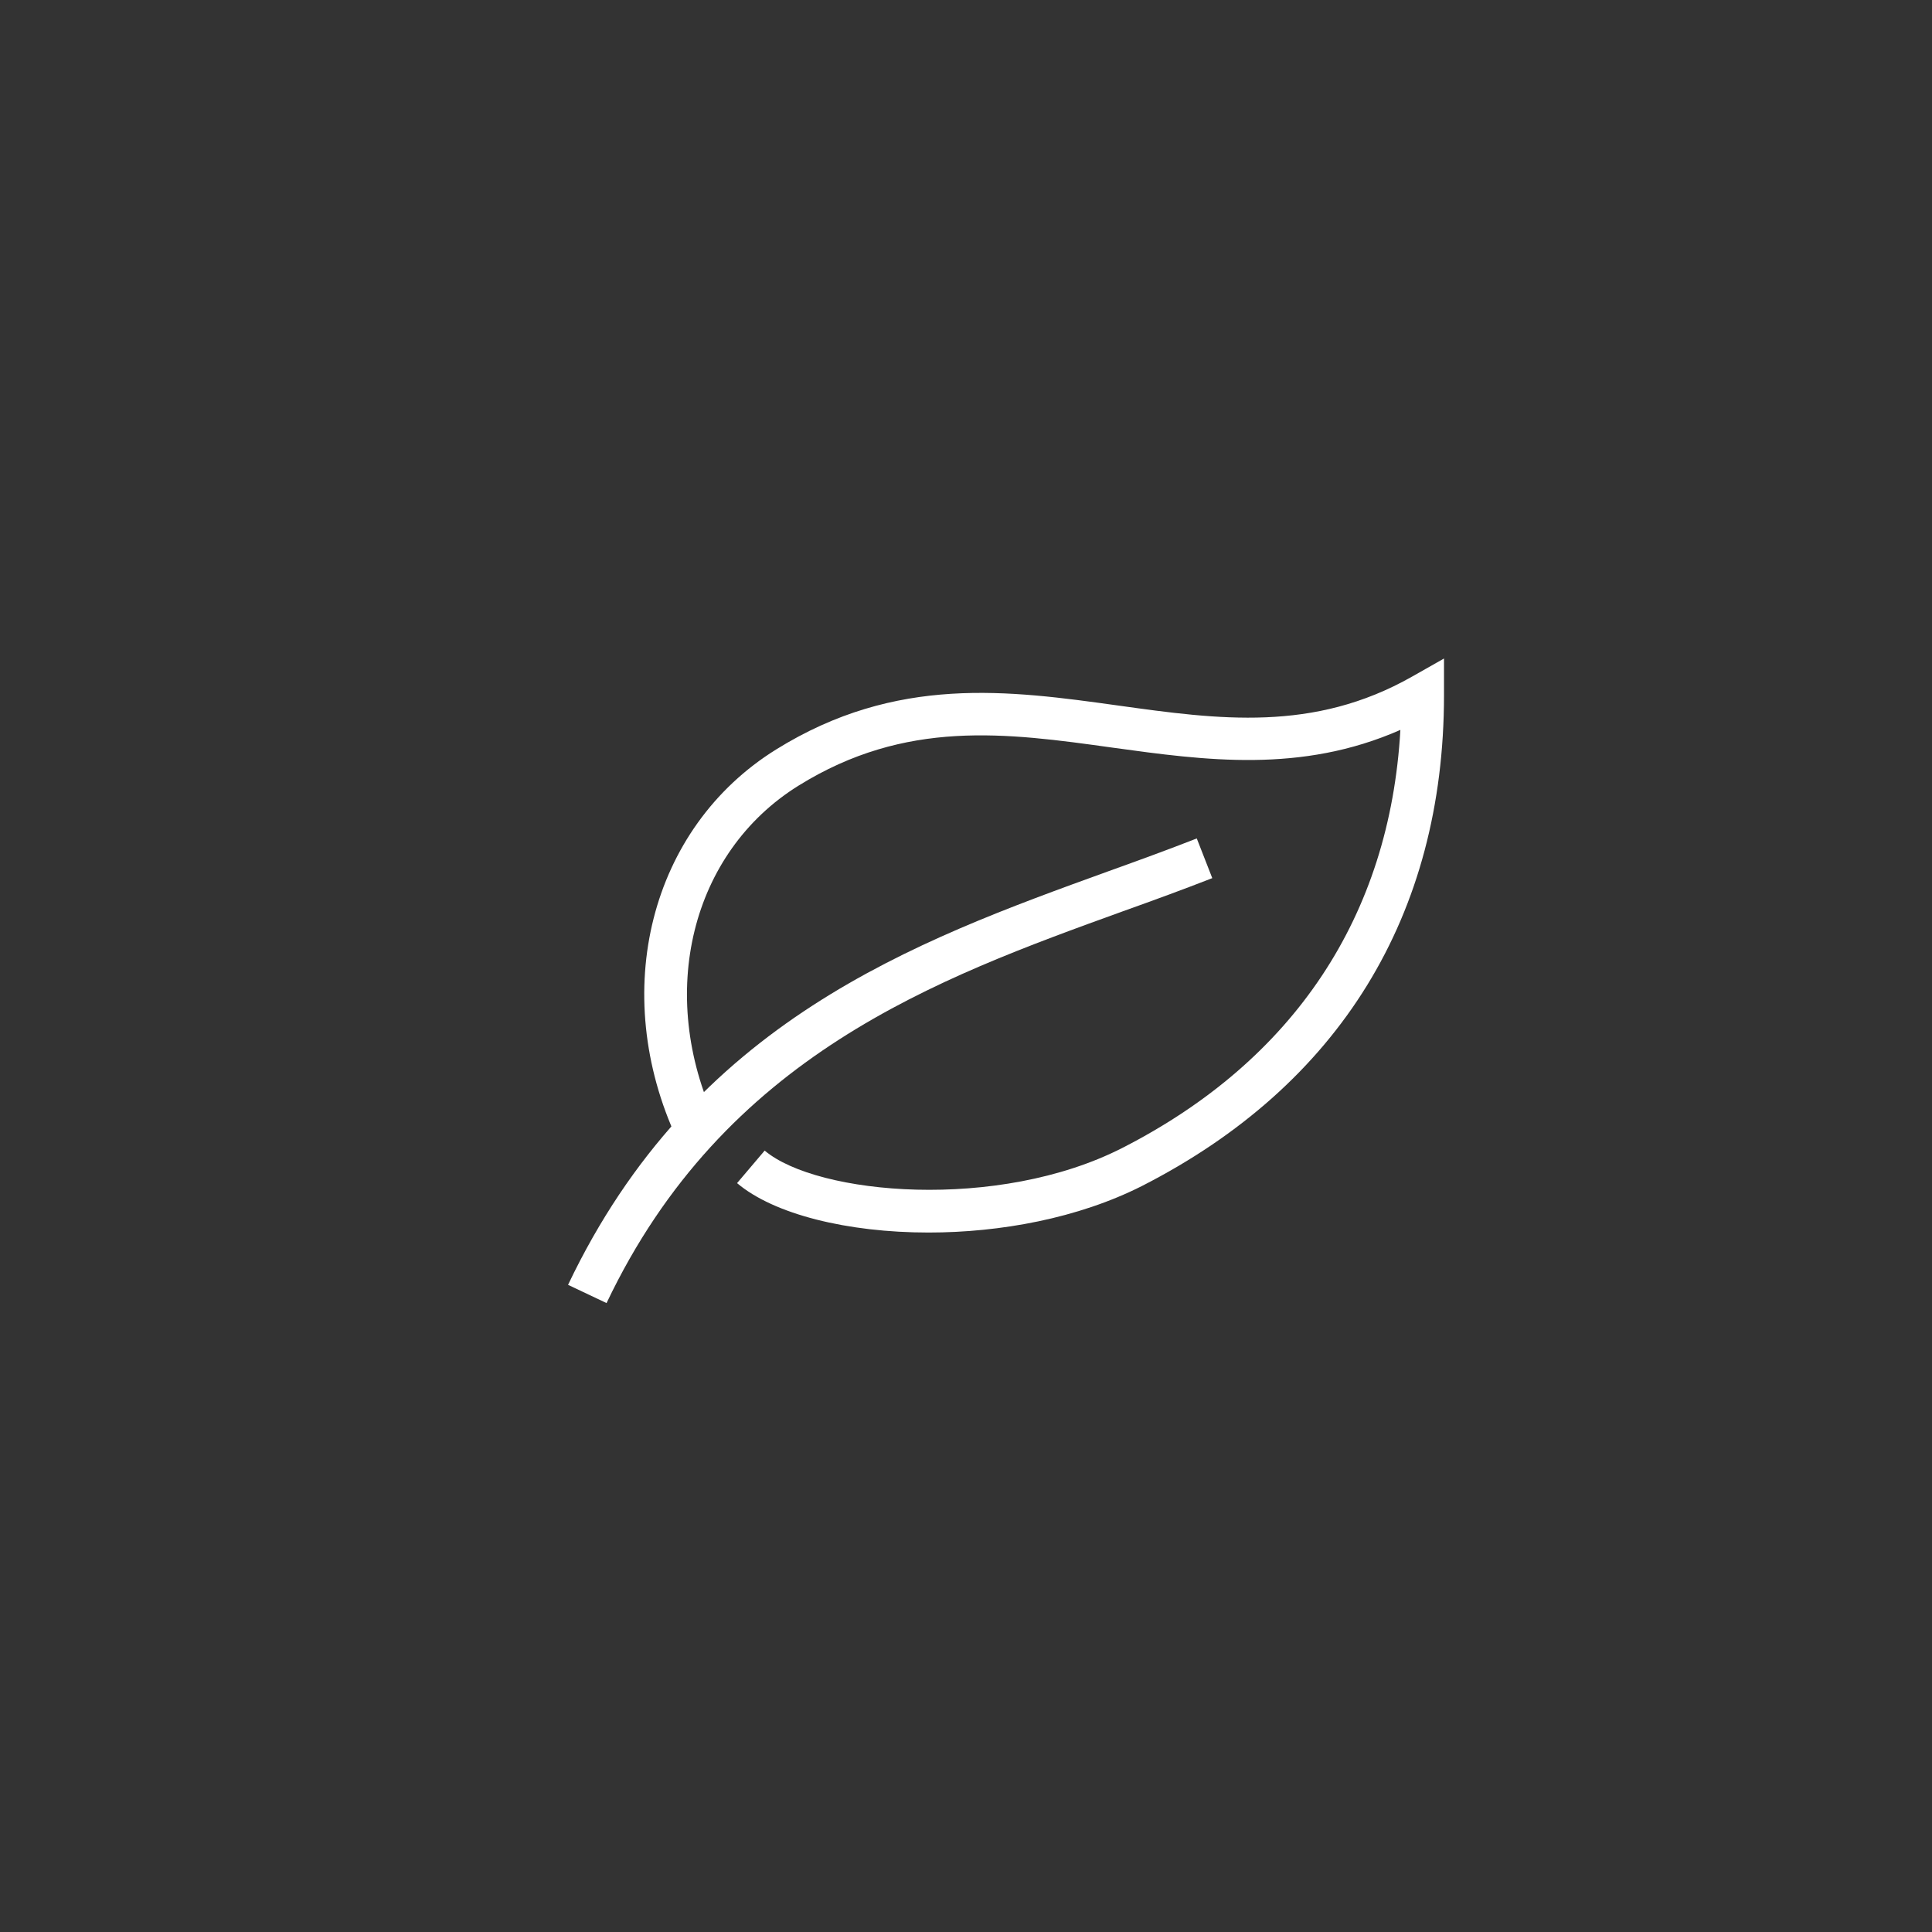 <?xml version="1.0" encoding="utf-8"?>
<!-- Generator: Adobe Illustrator 25.2.3, SVG Export Plug-In . SVG Version: 6.00 Build 0)  -->
<svg version="1.1" id="Laag_1" xmlns="http://www.w3.org/2000/svg" xmlns:xlink="http://www.w3.org/1999/xlink" x="0px" y="0px"
	 viewBox="0 0 113.39 113.39" style="enable-background:new 0 0 113.39 113.39;" xml:space="preserve">
<rect x="0" y="0" width="113.39" height="113.39" fill="#333333" stroke="none"/>
<style type="text/css">
	.st0{fill:#FFFFFF;}
</style>
<g id="Group_13816_1_" transform="translate(0.229 0.428)">
	<g id="Path_17922_1_">
		<path class="st0" d="M54.27,71.91c-4.76,0-9.08-1.07-11.24-2.9l1.62-1.91c3.07,2.6,13.7,3.57,21-0.16
			c10.08-5.15,15.69-13.61,16.31-24.53c-5.84,2.57-11.46,1.79-16.9,1.04c-6.24-0.87-12.12-1.68-18.42,2.23
			c-6.31,3.92-8.35,12.21-4.85,19.72l-2.27,1.06c-4.04-8.67-1.6-18.3,5.8-22.9c7.06-4.39,13.68-3.47,20.08-2.58
			c5.89,0.82,11.45,1.59,17.25-1.7l1.87-1.06v2.15c0,12.92-6.13,22.89-17.73,28.81C63.05,71.07,58.49,71.91,54.27,71.91z"/>
	</g>
	<g id="Path_17923_1_">
		<path class="st0" d="M35.37,76.05l-2.26-1.07c7.36-15.46,20.3-20.14,31.73-24.28c1.81-0.65,3.51-1.27,5.17-1.92l0.91,2.33
			c-1.69,0.66-3.41,1.29-5.23,1.94C54.72,57.02,42.28,61.52,35.37,76.05z"/>
	</g>
</g>
</svg>
